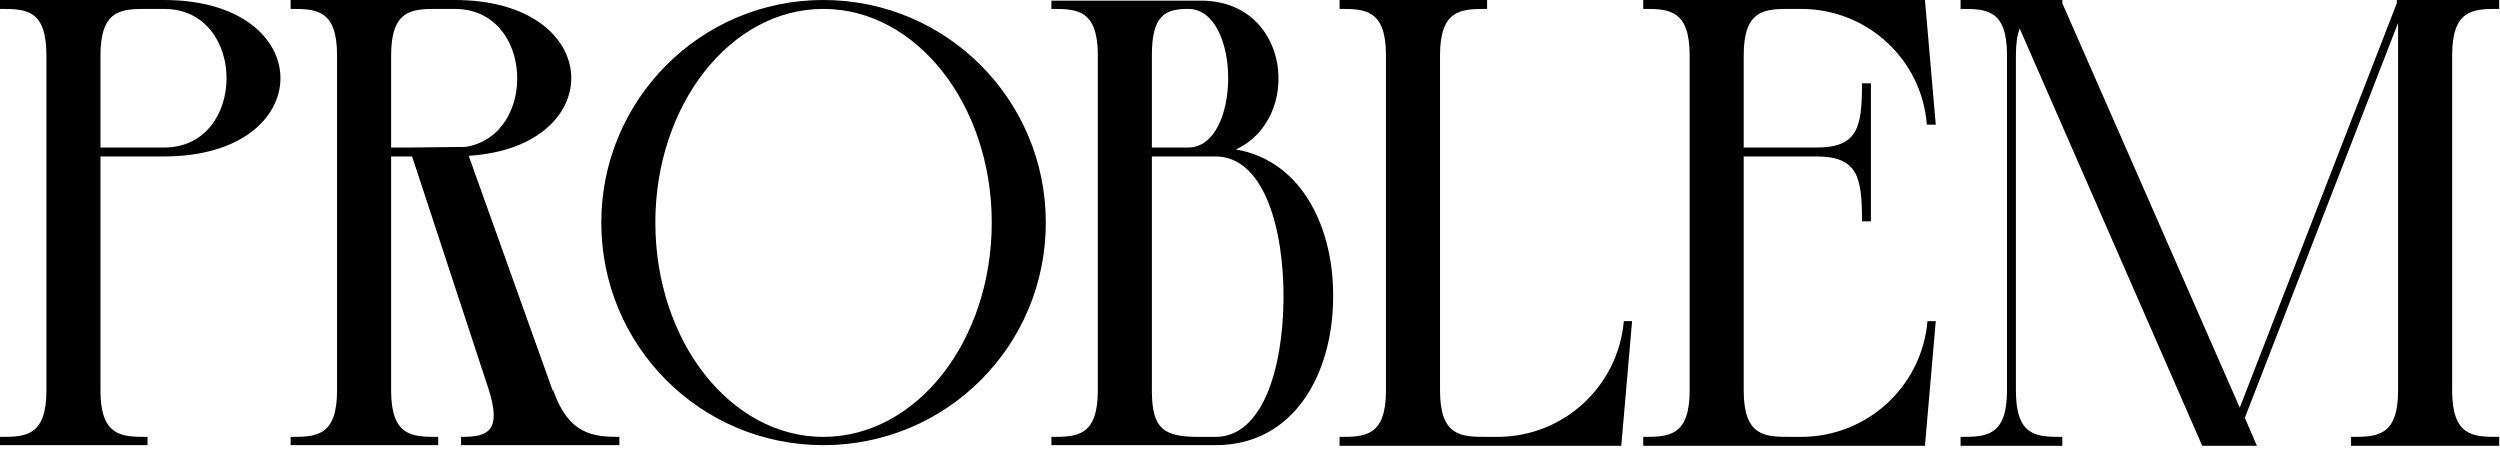 <svg xmlns="http://www.w3.org/2000/svg" width="629" height="113" viewBox="0 0 629 113" fill="none">
    <g>
        <path d="M36.96 2.24C30.56 2.24 25.28 2.4 25.28 13.92V37.12H41.28C62.24 37.12 62.24 2.24 41.28 2.24H36.96ZM0 0H41.28C80.32 0 80.32 39.36 41.28 39.36H25.28V98.24C25.28 109.76 30.56 109.92 36.96 109.92H37.12V112H0V109.92H0.16C6.4 109.92 11.68 109.76 11.68 98.24V13.92C11.68 2.4 6.56 2.24 0.16 2.24H0V0Z" fill="black"/>
        <path d="M98.405 37.12H102.885L117.125 36.96C135.365 34.08 134.405 2.24 114.405 2.24H110.085C103.685 2.24 98.405 2.4 98.405 13.92V37.12ZM73.125 0H114.405C152.325 0 153.445 36.96 117.925 39.2L139.045 98.24H139.205C143.045 109.28 149.285 109.92 155.685 109.92H155.845V112H116.005V109.92H116.165C122.565 109.92 126.405 108.64 122.885 97.76L103.685 39.36H98.405V98.24C98.405 109.76 103.685 109.92 110.085 109.92H110.245V112H73.125V109.92H73.285C79.525 109.92 84.805 109.76 84.805 98.24V13.92C84.805 2.4 79.525 2.24 73.285 2.24H73.125V0Z" fill="black"/>
        <path d="M207.124 0C238.164 0 263.124 25.12 263.124 56C263.124 87.04 238.164 112 207.124 112C176.244 112 151.284 87.04 151.284 56C151.284 25.12 176.244 0 207.124 0ZM207.124 109.92C230.644 109.92 249.524 85.76 249.524 56C249.524 26.4 230.644 2.24 207.124 2.24C183.764 2.24 164.884 26.4 164.884 56C164.884 85.76 183.764 109.92 207.124 109.92Z" fill="black"/>
        <path d="M310.931 37.6C327.891 40.48 335.731 57.92 335.411 75.2C335.251 93.76 325.811 112 305.811 112H264.531V109.92H264.691C270.931 109.92 276.211 109.76 276.211 98.24V13.92C276.211 2.4 270.931 2.24 264.691 2.24H264.531V0.16H302.131C324.851 0.16 327.731 29.92 310.931 37.6ZM289.811 13.92V37.12H298.931C312.371 37.12 312.371 2.24 298.931 2.24C293.011 2.24 289.811 4 289.811 13.92ZM305.811 109.92C317.651 109.92 322.771 92.8 322.931 75.36C323.091 57.44 317.971 39.36 305.811 39.36H289.811V98.24C289.811 108 292.851 109.92 301.651 109.92H305.811Z" fill="black"/>
        <path d="M337.031 0H374.151V2.24H373.991C367.591 2.24 362.311 2.4 362.311 13.92V98.24C362.311 109.76 367.591 109.92 373.991 109.92H376.711C393.351 109.92 407.111 97.28 408.551 80.8H410.631L407.911 112.16H337.031V109.92H337.191C343.431 109.92 348.711 109.76 348.711 98.24V13.92C348.711 2.4 343.431 2.24 337.191 2.24H337.031V0Z" fill="black"/>
        <path d="M413.438 0H484.318L487.038 31.36H484.798C483.518 14.88 469.758 2.24 453.117 2.24H450.397C443.997 2.24 438.717 2.4 438.717 13.92V37.12H456.957C467.517 37.12 468.478 32 468.478 20.96H470.717V55.68H468.478C468.478 44.64 467.517 39.36 456.957 39.36H438.717V98.24C438.717 109.76 443.997 109.92 450.397 109.92H453.117C469.758 109.92 483.518 97.28 484.958 80.8H487.038L484.318 112.16H413.438V109.92H413.598C419.837 109.92 425.117 109.76 425.117 98.24V13.92C425.117 2.4 419.837 2.24 413.598 2.24H413.438V0Z" fill="black"/>
        <path d="M493.281 112.16V109.92H493.441C499.681 109.92 504.961 109.76 504.961 98.24V13.92C504.961 2.4 499.841 2.24 493.441 2.24H493.281V0H518.881V0.8L563.521 102.56L603.041 0.8V0H628.801V2.24H628.481C622.241 2.24 616.961 2.4 616.961 13.92V98.24C616.961 109.76 622.241 109.92 628.481 109.92H628.801V112.16H591.521V109.92H591.681C598.081 109.92 603.361 109.76 603.361 98.24V5.76L564.801 105.12L567.841 112.16H554.081L508.161 7.2C507.521 8.8 507.201 11.04 507.201 13.92V98.24C507.201 109.76 512.321 109.92 518.721 109.92H518.881V112.16H493.281Z" fill="black"/>
    </g>
</svg>